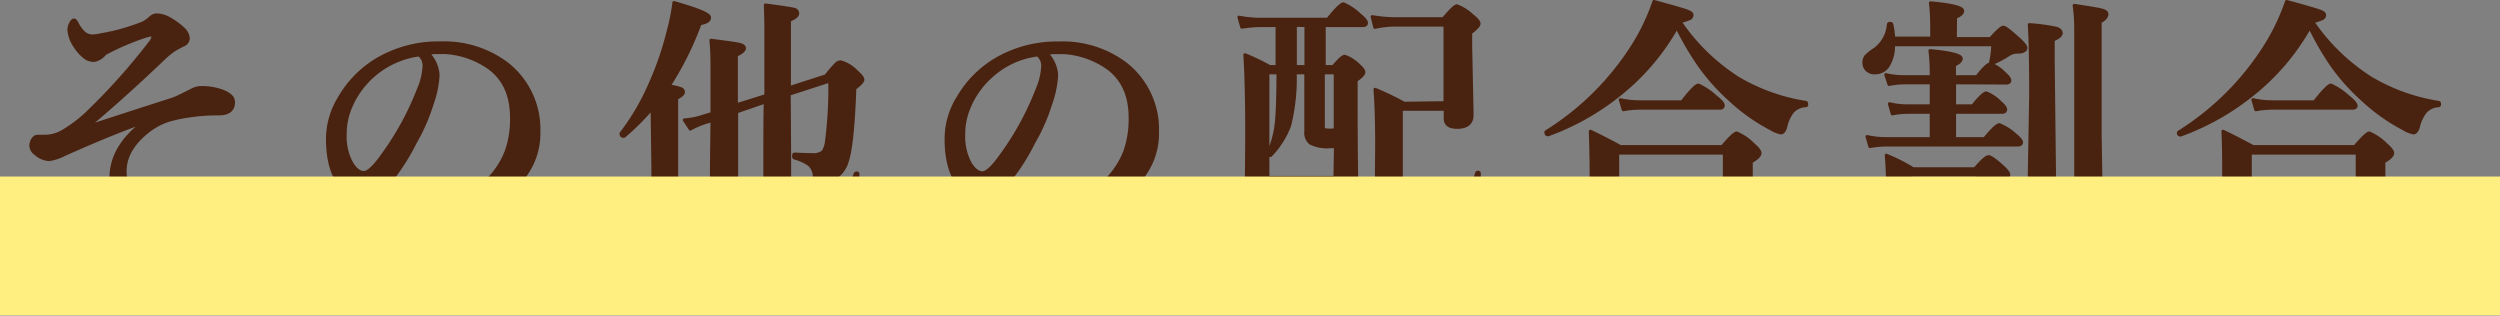 <svg xmlns="http://www.w3.org/2000/svg" viewBox="0 0 368 46.46"><rect x="0" y="0" width="368" height="46.46" fill="#808080" stroke="none"/><defs><style>.cls-1{isolation:isolate;}.cls-2{fill:#4a2210;stroke:#4a2210;stroke-linecap:round;stroke-linejoin:round;stroke-width:0.47px;}.cls-3{fill:#ffee80;mix-blend-mode:multiply;}</style></defs><g class="cls-1"><g id="Layer_2" data-name="Layer 2"><g id="デザイン"><path class="cls-2" d="M12.87,18.68q2-.69,12.67-4.12c.24-.07,1.18-.53,2.82-1.35a2.8,2.8,0,0,1,1.3-.31,9.18,9.18,0,0,1,2.7.39c1.37.45,2,1,2,1.76,0,1.13-.73,1.7-2.18,1.7A27.14,27.14,0,0,0,28.3,17a21.53,21.53,0,0,0-3.57.73A9.71,9.71,0,0,0,22,19.16q-3.6,2.73-3.6,6.06a4.63,4.63,0,0,0,1,2.9,5.43,5.43,0,0,0,2.12,1.64,19.59,19.59,0,0,0,5.77,1.39,5.53,5.53,0,0,1,2.45.72,1.93,1.93,0,0,1,1,1.62c0,1.24-.92,1.86-2.77,1.86a12.67,12.67,0,0,1-8.52-2.88,8,8,0,0,1-3.1-6.27q0-4.62,4.8-8.2-3.66,1.18-11.64,4.72a7.33,7.33,0,0,1-2.27.76,3.16,3.16,0,0,1-2-.87,1.46,1.46,0,0,1-.68-1.11A1.66,1.66,0,0,1,5,20.31a.81.81,0,0,1,.59-.24l1.07,0a5.24,5.24,0,0,0,2.55-.71,19.84,19.84,0,0,0,4-3.1,91.67,91.67,0,0,0,8.9-10,1.85,1.85,0,0,0,.44-.91c0-.15-.06-.23-.19-.23a7,7,0,0,0-.91.19,38.23,38.23,0,0,0-6,2.57,2.6,2.6,0,0,1-1.58,1,2.24,2.24,0,0,1-1.18-.31,6,6,0,0,1-1.63-1.74,4.81,4.81,0,0,1-.9-2.42,2,2,0,0,1,.27-1q.22-.45.48-.45c.13,0,.27.16.43.49a5,5,0,0,0,1,1.37,1.88,1.88,0,0,0,1.41.48A7.37,7.37,0,0,0,15,5.11,30.19,30.19,0,0,0,21,3.41a5,5,0,0,0,1.15-.8,1.31,1.31,0,0,1,1-.4,3.9,3.9,0,0,1,1.67.48,10.47,10.47,0,0,1,2.2,1.59,2.14,2.14,0,0,1,.68,1.33,1.06,1.06,0,0,1-.72,1c-.48.24-.91.48-1.31.71A12.11,12.11,0,0,0,24,8.7Q17.73,14.66,12.87,18.68Z"/><path class="cls-2" d="M63,7.83a4.9,4.9,0,0,1,1.47,3.25,14.69,14.69,0,0,1-.87,4.2A27.83,27.83,0,0,1,61.1,21a32,32,0,0,1-4.41,6.62,4.41,4.41,0,0,1-3.29,1.62,3.89,3.89,0,0,1-3-1.55q-2.17-2.42-2.18-7.21a11.55,11.55,0,0,1,1.7-6A15.7,15.7,0,0,1,55.28,8.9a17.76,17.76,0,0,1,9.57-2.57,15.39,15.39,0,0,1,9.82,3.09,12.24,12.24,0,0,1,4.64,10,10.47,10.47,0,0,1-3.63,8.16,18.27,18.27,0,0,1-5.88,3.52,26.1,26.1,0,0,1-8.12,1.51c-.58,0-.87-.14-.87-.4s.25-.39.75-.51a20.26,20.26,0,0,0,10.19-5.18,12.08,12.08,0,0,0,2.8-4.29,14.11,14.11,0,0,0,.76-4.91c0-3.35-1.16-5.84-3.48-7.45a12.59,12.59,0,0,0-6.34-2.15h-1A12.9,12.9,0,0,0,63,7.83Zm-1.31.24a12.78,12.78,0,0,0-10.21,8,10,10,0,0,0-.68,3.75,8.06,8.06,0,0,0,1,4.27c.56.88,1.15,1.32,1.76,1.32s1.54-.85,2.72-2.53a42,42,0,0,0,5.32-9.71,9.65,9.65,0,0,0,.83-3.36A2,2,0,0,0,61.68,8.07Z"/><path class="cls-2" d="M96,15.92a34.36,34.36,0,0,1-4.14,4.13.1.1,0,0,1-.07,0c-.24,0-.35-.11-.35-.34a.19.19,0,0,1,0-.08,34.37,34.37,0,0,0,4.31-7.39,45,45,0,0,0,2.61-7.6A29.72,29.72,0,0,0,99.21.39c3.48,1,5.22,1.69,5.22,2.18s-.46.72-1.39.91a46,46,0,0,1-4.58,9.19,8,8,0,0,1,1.82.42.5.5,0,0,1,.31.45c0,.29-.35.6-1,.91V35c0,1.11-.68,1.66-2,1.66-1.13,0-1.7-.47-1.7-1.43q.22-4.32.23-10.5Zm12.42.54V30.2a2,2,0,0,0,.36,1.4,3.17,3.17,0,0,0,1.8.56c.77.08,2.22.11,4.33.11q7.29,0,8.43-1c.65-.56,1.49-2.44,2.54-5.65a.24.24,0,0,1,.23-.15c.11,0,.17.05.17.15-.13,2.4-.19,3.82-.19,4.28a1.11,1.11,0,0,0,.19.75,2.29,2.29,0,0,0,.56.37,1.36,1.36,0,0,1,.83,1.31c0,1.17-.76,2-2.3,2.53q-2.88.87-11.87.88c-3.8,0-6.24-.39-7.31-1.15s-1.45-2-1.45-4c0-.72,0-2.4,0-5s.06-5.21.08-7.87l-.87.27a12,12,0,0,0-2.34,1l-.87-1.33a10.76,10.76,0,0,0,2.8-.56l1.28-.39V9.61c0-1.36-.05-2.59-.16-3.67,2.39.3,3.81.5,4.26.62s.65.3.65.56-.4.64-1.19,1v7.33l4.37-1.37V4.35c0-.29,0-1.5-.08-3.61,2.47.33,3.89.55,4.25.65a.61.61,0,0,1,.49.58c0,.35-.41.69-1.22,1v9.94l5.39-1.74a19.39,19.39,0,0,1,1.51-1.76,1,1,0,0,1,.66-.29,5.12,5.12,0,0,1,2.34,1.43c.6.52.91.91.91,1.18s-.4.69-1.18,1.26c-.2,5.47-.56,9.05-1.11,10.73a4.29,4.29,0,0,1-1.62,2.34,4.1,4.1,0,0,1-2.15.52,1.42,1.42,0,0,1-.83-.16.86.86,0,0,1-.23-.56,2.36,2.36,0,0,0-.81-1.66,6.71,6.71,0,0,0-2.11-.95c-.09,0-.13-.13-.13-.27s0-.29.17-.29c.86.05,1.7.08,2.51.08a2.32,2.32,0,0,0,1.63-.41,3.33,3.33,0,0,0,.52-1.45,61,61,0,0,0,.5-9l-6,1.94.06,9c0,2.25,0,3.71,0,4.37,0,1-.65,1.54-2,1.54a1.9,1.9,0,0,1-1.31-.31,1.44,1.44,0,0,1-.31-1.08c0-.57,0-2.11,0-4.62,0-3,0-5.59.06-7.75Z"/><path class="cls-2" d="M154.05,7.83a4.9,4.9,0,0,1,1.47,3.25,14.69,14.69,0,0,1-.87,4.2,27.33,27.33,0,0,1-2.5,5.7,31.17,31.17,0,0,1-4.41,6.62,4.39,4.39,0,0,1-3.28,1.62,3.89,3.89,0,0,1-3-1.55c-1.46-1.61-2.18-4-2.18-7.21a11.46,11.46,0,0,1,1.7-6,15.76,15.76,0,0,1,5.35-5.55,17.78,17.78,0,0,1,9.57-2.57,15.4,15.4,0,0,1,9.83,3.09,12.24,12.24,0,0,1,4.64,10,10.45,10.45,0,0,1-3.64,8.16,18.06,18.06,0,0,1-5.88,3.52,26.05,26.05,0,0,1-8.12,1.51c-.58,0-.87-.14-.87-.4s.25-.39.76-.51a20.3,20.3,0,0,0,10.19-5.18,12.22,12.22,0,0,0,2.8-4.29,14.35,14.35,0,0,0,.76-4.91c0-3.35-1.16-5.84-3.49-7.45a12.56,12.56,0,0,0-6.34-2.15h-1A12.9,12.9,0,0,0,154.05,7.83Zm-1.32.24a12.42,12.42,0,0,0-6.84,3.17,12.55,12.55,0,0,0-3.37,4.87,10,10,0,0,0-.67,3.75,8.15,8.15,0,0,0,1,4.27c.57.88,1.16,1.32,1.76,1.32s1.54-.85,2.73-2.53a42.34,42.34,0,0,0,5.32-9.71,9.65,9.65,0,0,0,.83-3.36A2,2,0,0,0,152.73,8.07Z"/><path class="cls-2" d="M188,9.81V3.75h-2.41a20.15,20.15,0,0,0-2.79.24l-.42-1.45a17,17,0,0,0,3.07.31h10c1.2-1.51,2-2.27,2.3-2.27a8.16,8.16,0,0,1,2.38,1.59q1,.81,1,1.2c0,.25-.17.38-.52.38h-5.7V9.81h1.35c.84-1,1.4-1.51,1.7-1.51a5.46,5.46,0,0,1,2,1.27c.53.45.79.81.79,1.07s-.38.67-1.14,1.2v3.71q0,9.78.24,18.79c0,.91-.6,1.36-1.78,1.36-1,0-1.51-.45-1.51-1.34V32.85h-9.9v1.71c0,1-.62,1.46-1.86,1.46-1,0-1.5-.43-1.5-1.31q.22-7.56.23-15.27,0-6.93-.27-11.37a31.48,31.48,0,0,1,3.63,1.74Zm8.59,11.77h-.72a5.48,5.48,0,0,1-3-.54,2,2,0,0,1-.64-1.72l0-3V10.71h-1.59a28.46,28.46,0,0,1-.83,7.8,12.79,12.79,0,0,1-2.73,4.31.11.11,0,0,1-.11.06c-.2,0-.29-.09-.29-.27s0-.05,0-.06a14.8,14.8,0,0,0,1.2-4.39c.16-1.52.25-4,.25-7.45h-1.51V26.13h9.9ZM186.66,27v4.91h9.9V27Zm4-23.28V9.81h1.59V3.75Zm5.9,15.41V10.71h-1.78v7.82c0,.31.06.49.19.56a3.25,3.25,0,0,0,.91.07Zm16.16-4V3.68h-7.4a13.35,13.35,0,0,0-2.94.34L202,2.46a20.43,20.43,0,0,0,3.33.31h7.13c1.06-1.27,1.73-1.9,2-1.9a6.93,6.93,0,0,1,2.3,1.47c.63.49.94.87.94,1.14s-.41.73-1.23,1.34v2l.21,10.09c0,1.21-.73,1.82-2.19,1.82-1.16,0-1.74-.43-1.74-1.3V16.07h-6.49V30.2c0,.81.29,1.3.87,1.49a14.26,14.26,0,0,0,3.44.25c2.47,0,4-.23,4.49-.71s1.26-2.34,2.3-5.7c0-.11.08-.16.21-.16s.17.05.17.16c-.07,2.86-.11,4.31-.11,4.35a1.38,1.38,0,0,0,.13.73,1.33,1.33,0,0,0,.54.37,1.28,1.28,0,0,1,.76,1.31c0,1.22-.78,2.05-2.34,2.5a25,25,0,0,1-6.58.64q-4.83,0-6.28-1c-.85-.62-1.28-1.8-1.28-3.56l.08-9.61q0-4.84-.25-8.1a40.53,40.53,0,0,1,4.27,2.05Z"/><path class="cls-2" d="M246.84,4a33.83,33.83,0,0,1-8.55,10,36.78,36.78,0,0,1-10.38,5.82l-.06,0c-.18,0-.27-.1-.27-.29a.17.17,0,0,1,0-.12A40.28,40.28,0,0,0,240.57,6.4a30.55,30.55,0,0,0,2.9-6.17c2.86.78,4.54,1.26,5,1.46s.58.32.58.56a.58.58,0,0,1-.39.5,9.21,9.21,0,0,1-1.37.44,29.5,29.5,0,0,0,8.54,8.32,28.05,28.05,0,0,0,9.94,3.57c.11,0,.16.1.16.26s0,.21-.16.21a2.83,2.83,0,0,0-1.95.93,5.86,5.86,0,0,0-1,2.32c-.18.5-.41.75-.68.75a4.44,4.44,0,0,1-1.47-.6,27.57,27.57,0,0,1-5.9-4.16,30.83,30.83,0,0,1-4.52-5A42,42,0,0,1,246.84,4Zm7,29.43H238.11v1.39c0,1-.8,1.54-2.41,1.54-1.06,0-1.59-.46-1.59-1.39l.12-8.76q0-3.36-.12-6.88,2.38,1.14,4.41,2.26h15c1.13-1.34,1.84-2,2.12-2a7.59,7.59,0,0,1,2.42,1.66q1,.87,1,1.26c0,.39-.43.82-1.29,1.3V25.6l.11,9.17c0,1.06-.81,1.58-2.45,1.58-1.08,0-1.63-.46-1.63-1.39Zm0-.91v-10H238.11v10Zm-.19-17c0,.26-.17.39-.5.39H241.25a13.55,13.55,0,0,0-2.3.23l-.43-1.45a13.4,13.4,0,0,0,2.8.31h6.27c1.28-1.64,2.08-2.46,2.42-2.46a9.4,9.4,0,0,1,2.53,1.7C253.27,14.81,253.64,15.23,253.64,15.49Z"/><path class="cls-2" d="M287.81,5.69H293c1-1.11,1.62-1.67,1.9-1.67s1,.58,2.3,1.75c.63.59,1,1,1,1.29s-.37.6-1.1.6h-.16a2.28,2.28,0,0,0-1.31.41,15.33,15.33,0,0,1-2.32,1.23.25.25,0,0,1-.12,0c-.09,0-.14-.05-.14-.17a.44.44,0,0,1,0-.1,11.49,11.49,0,0,0,.29-2.45H278.71a5.58,5.58,0,0,1-.8,3.13,2.27,2.27,0,0,1-1.93,1,1.59,1.59,0,0,1-1.2-.46,1.36,1.36,0,0,1-.39-1,1.42,1.42,0,0,1,.31-1,7.78,7.78,0,0,1,1.28-1,5,5,0,0,0,2-3.63c0-.11.08-.16.23-.16s.23,0,.26.16a12.06,12.06,0,0,1,.27,2h5.62V3.6a29.19,29.19,0,0,0-.19-3.17c3.14.28,4.72.67,4.72,1.18q0,.49-1.05.93Zm-.11,6.49v3.41h2.69c1-1.27,1.69-1.9,2-1.9a6.12,6.12,0,0,1,2,1.34c.55.47.83.83.83,1.08s-.18.41-.52.41h-7v3.9h4.43c1.12-1.36,1.85-2.05,2.18-2.05a7.69,7.69,0,0,1,2.3,1.45c.63.52.95.89.95,1.12s-.18.39-.52.39h-19.4a16,16,0,0,0-2.38.23l-.42-1.45a12.14,12.14,0,0,0,2.65.31h6.8v-3.9h-3.55a12.53,12.53,0,0,0-2.19.23l-.42-1.47a10.93,10.93,0,0,0,2.43.31h3.73V12.18h-4a12.78,12.78,0,0,0-2.22.24L277.6,11a11.27,11.27,0,0,0,2.5.3h4.19v-.71a26.89,26.89,0,0,0-.19-3.13c3.06.29,4.58.68,4.58,1.16,0,.32-.32.64-1,.94v1.74H291q1.47-1.89,2-1.89a5.74,5.74,0,0,1,2,1.33c.55.48.83.84.83,1.09s-.18.38-.53.38ZM291,33.94h-9.66v.79q0,1.89-2,1.89c-1.09,0-1.63-.42-1.63-1.27l.19-5.49c0-2.81-.07-5.15-.23-7a27.23,27.23,0,0,1,3.95,2h9.09c1-1.19,1.68-1.78,2-1.78s1,.49,2.1,1.47c.58.54.87.93.87,1.18s-.37.71-1.12,1.18v1.27l.22,6.27c0,1.11-.71,1.66-2.11,1.66-1.08,0-1.63-.48-1.63-1.43Zm0-.91V25.78h-9.66V33Zm12.4-28.17c0,.33-.39.67-1.18,1V9.15l.19,16.63q0,1.62-2.07,1.62c-1.08,0-1.62-.47-1.62-1.43l.21-11.83q0-7.48-.21-10.5a27.25,27.25,0,0,1,4,.54C303.15,4.32,303.38,4.55,303.38,4.86Zm6.73-2.81c0,.44-.34.82-1,1.14V20.11l.2,12.09a5.84,5.84,0,0,1-.31,2.16,2.74,2.74,0,0,1-1,1.08,5.33,5.33,0,0,1-2.94,1,1.42,1.42,0,0,1-.95-.23,1.25,1.25,0,0,1-.31-.75,2.46,2.46,0,0,0-1.08-1.82,11.1,11.1,0,0,0-3-1.16c-.1,0-.15-.13-.15-.31s.05-.28.15-.25a43.42,43.42,0,0,0,5.18.29c.43,0,.64-.19.64-.56V4.16a24.83,24.83,0,0,0-.23-3.35c2.26.33,3.62.56,4.1.7S310.11,1.81,310.11,2.05Z"/><path class="cls-2" d="M340,4a33.83,33.83,0,0,1-8.55,10A36.78,36.78,0,0,1,321,19.86a.08.08,0,0,1-.06,0c-.18,0-.27-.1-.27-.29a.14.14,0,0,1,.06-.12A40.28,40.28,0,0,0,333.69,6.4a31.68,31.68,0,0,0,2.9-6.17c2.86.78,4.53,1.26,5,1.46s.58.32.58.56a.58.58,0,0,1-.38.5,9.46,9.46,0,0,1-1.38.44A29.41,29.41,0,0,0,349,11.51a27.91,27.91,0,0,0,9.94,3.57c.1,0,.15.1.15.26s-.05.21-.15.21a2.83,2.83,0,0,0-1.95.93,5.86,5.86,0,0,0-1.05,2.32c-.18.5-.4.75-.67.75a4.28,4.28,0,0,1-1.47-.6,27.32,27.32,0,0,1-5.9-4.16,30.45,30.45,0,0,1-4.53-5A43.05,43.05,0,0,1,340,4Zm7,29.43H331.23v1.39c0,1-.81,1.54-2.42,1.54-1.05,0-1.58-.46-1.58-1.39l.11-8.76c0-2.24,0-4.53-.11-6.88q2.37,1.14,4.41,2.26h15c1.14-1.34,1.84-2,2.13-2a7.71,7.71,0,0,1,2.42,1.66q1,.87,1,1.26c0,.39-.43.82-1.3,1.3V25.6l.12,9.17c0,1.06-.82,1.58-2.46,1.58-1.08,0-1.62-.46-1.62-1.39Zm0-.91v-10H331.23v10Zm-.19-17q0,.39-.51.39H334.36a13.65,13.65,0,0,0-2.3.23l-.42-1.45a13.33,13.33,0,0,0,2.8.31h6.26c1.28-1.64,2.09-2.46,2.42-2.46a9.24,9.24,0,0,1,2.53,1.7C346.39,14.81,346.76,15.23,346.76,15.49Z"/><rect class="cls-3" y="25.99" width="368" height="20.42"/></g></g></g></svg>
